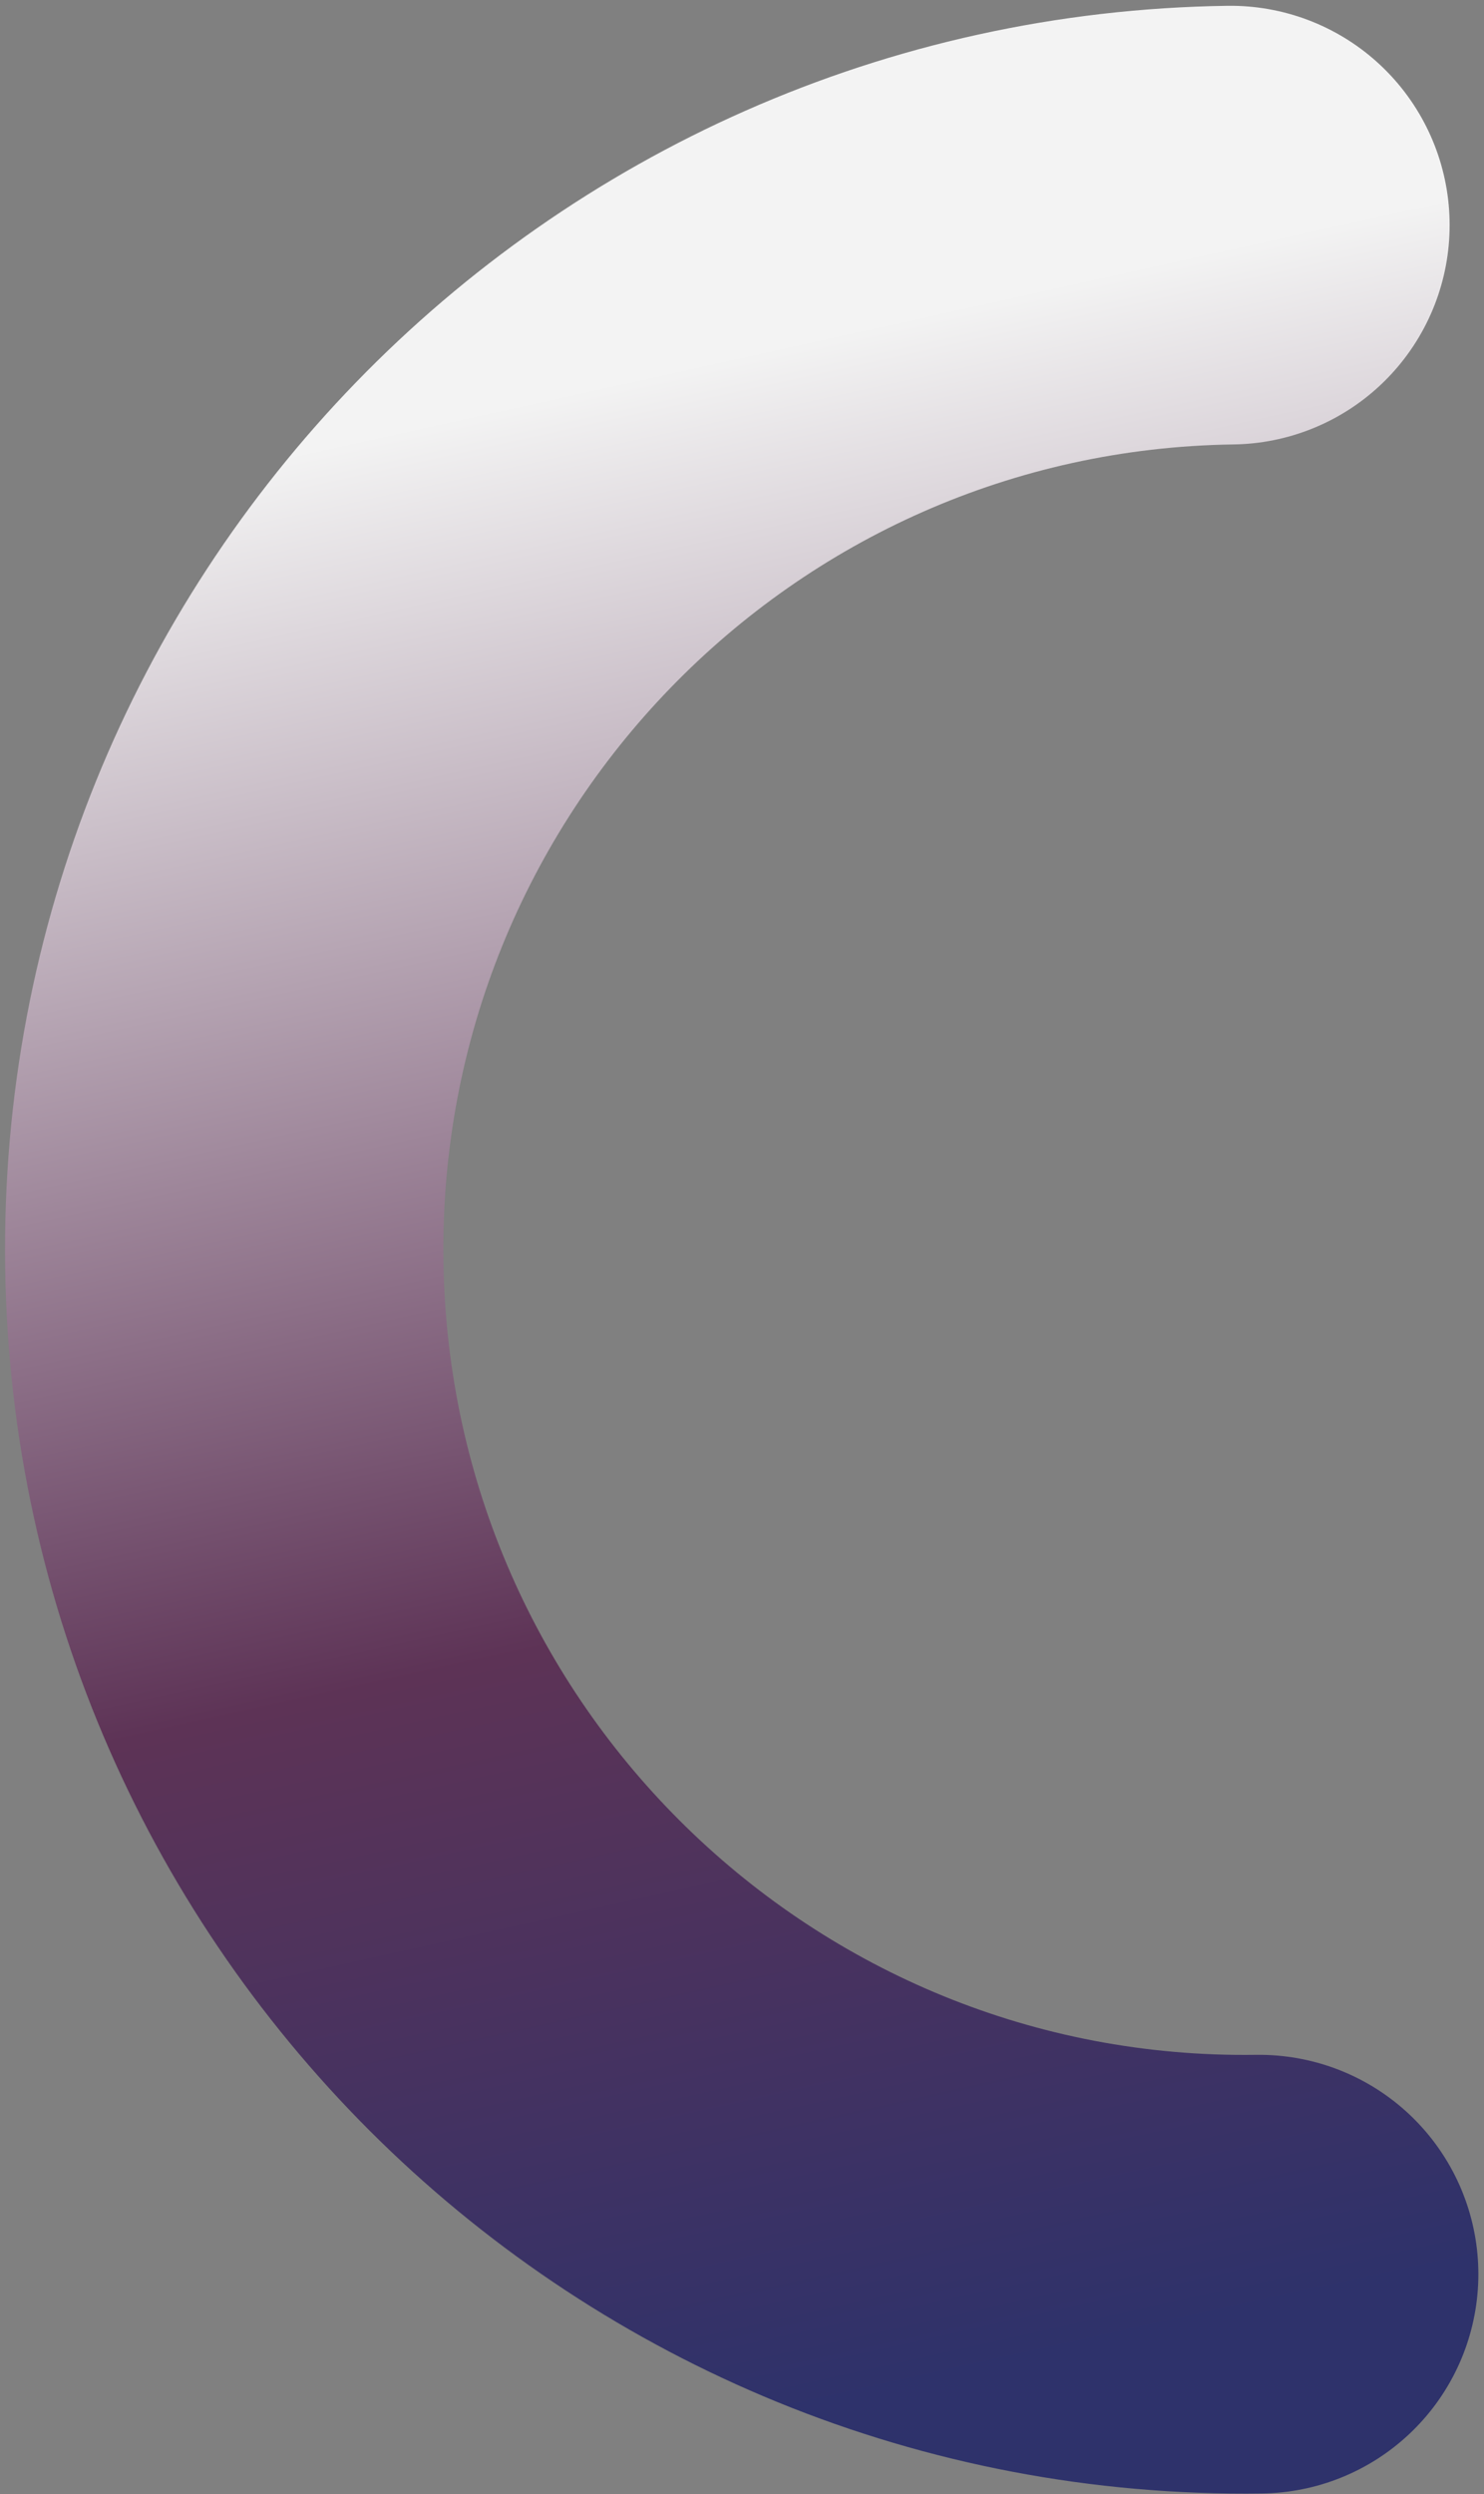 <?xml version="1.0" encoding="UTF-8"?> <svg xmlns="http://www.w3.org/2000/svg" width="237" height="398" viewBox="0 0 237 398" fill="none"><rect x="0" y="0" width="237" height="398" fill="#808080" stroke="none"/> <path d="M201.098 362.891C111.085 364.155 37.087 291.984 35.82 201.695C34.553 111.405 106.496 37.187 196.51 35.924" stroke="url(#paint0_linear_422_4)" stroke-opacity="0.9" stroke-width="70" stroke-linecap="round" stroke-linejoin="round"></path> <defs> <linearGradient id="paint0_linear_422_4" x1="131.905" y1="54.158" x2="201.216" y2="367.583" gradientUnits="userSpaceOnUse"> <stop stop-color="white"></stop> <stop offset="0.605" stop-color="#592A51"></stop> <stop offset="1" stop-color="#252968"></stop> </linearGradient> </defs> </svg> 